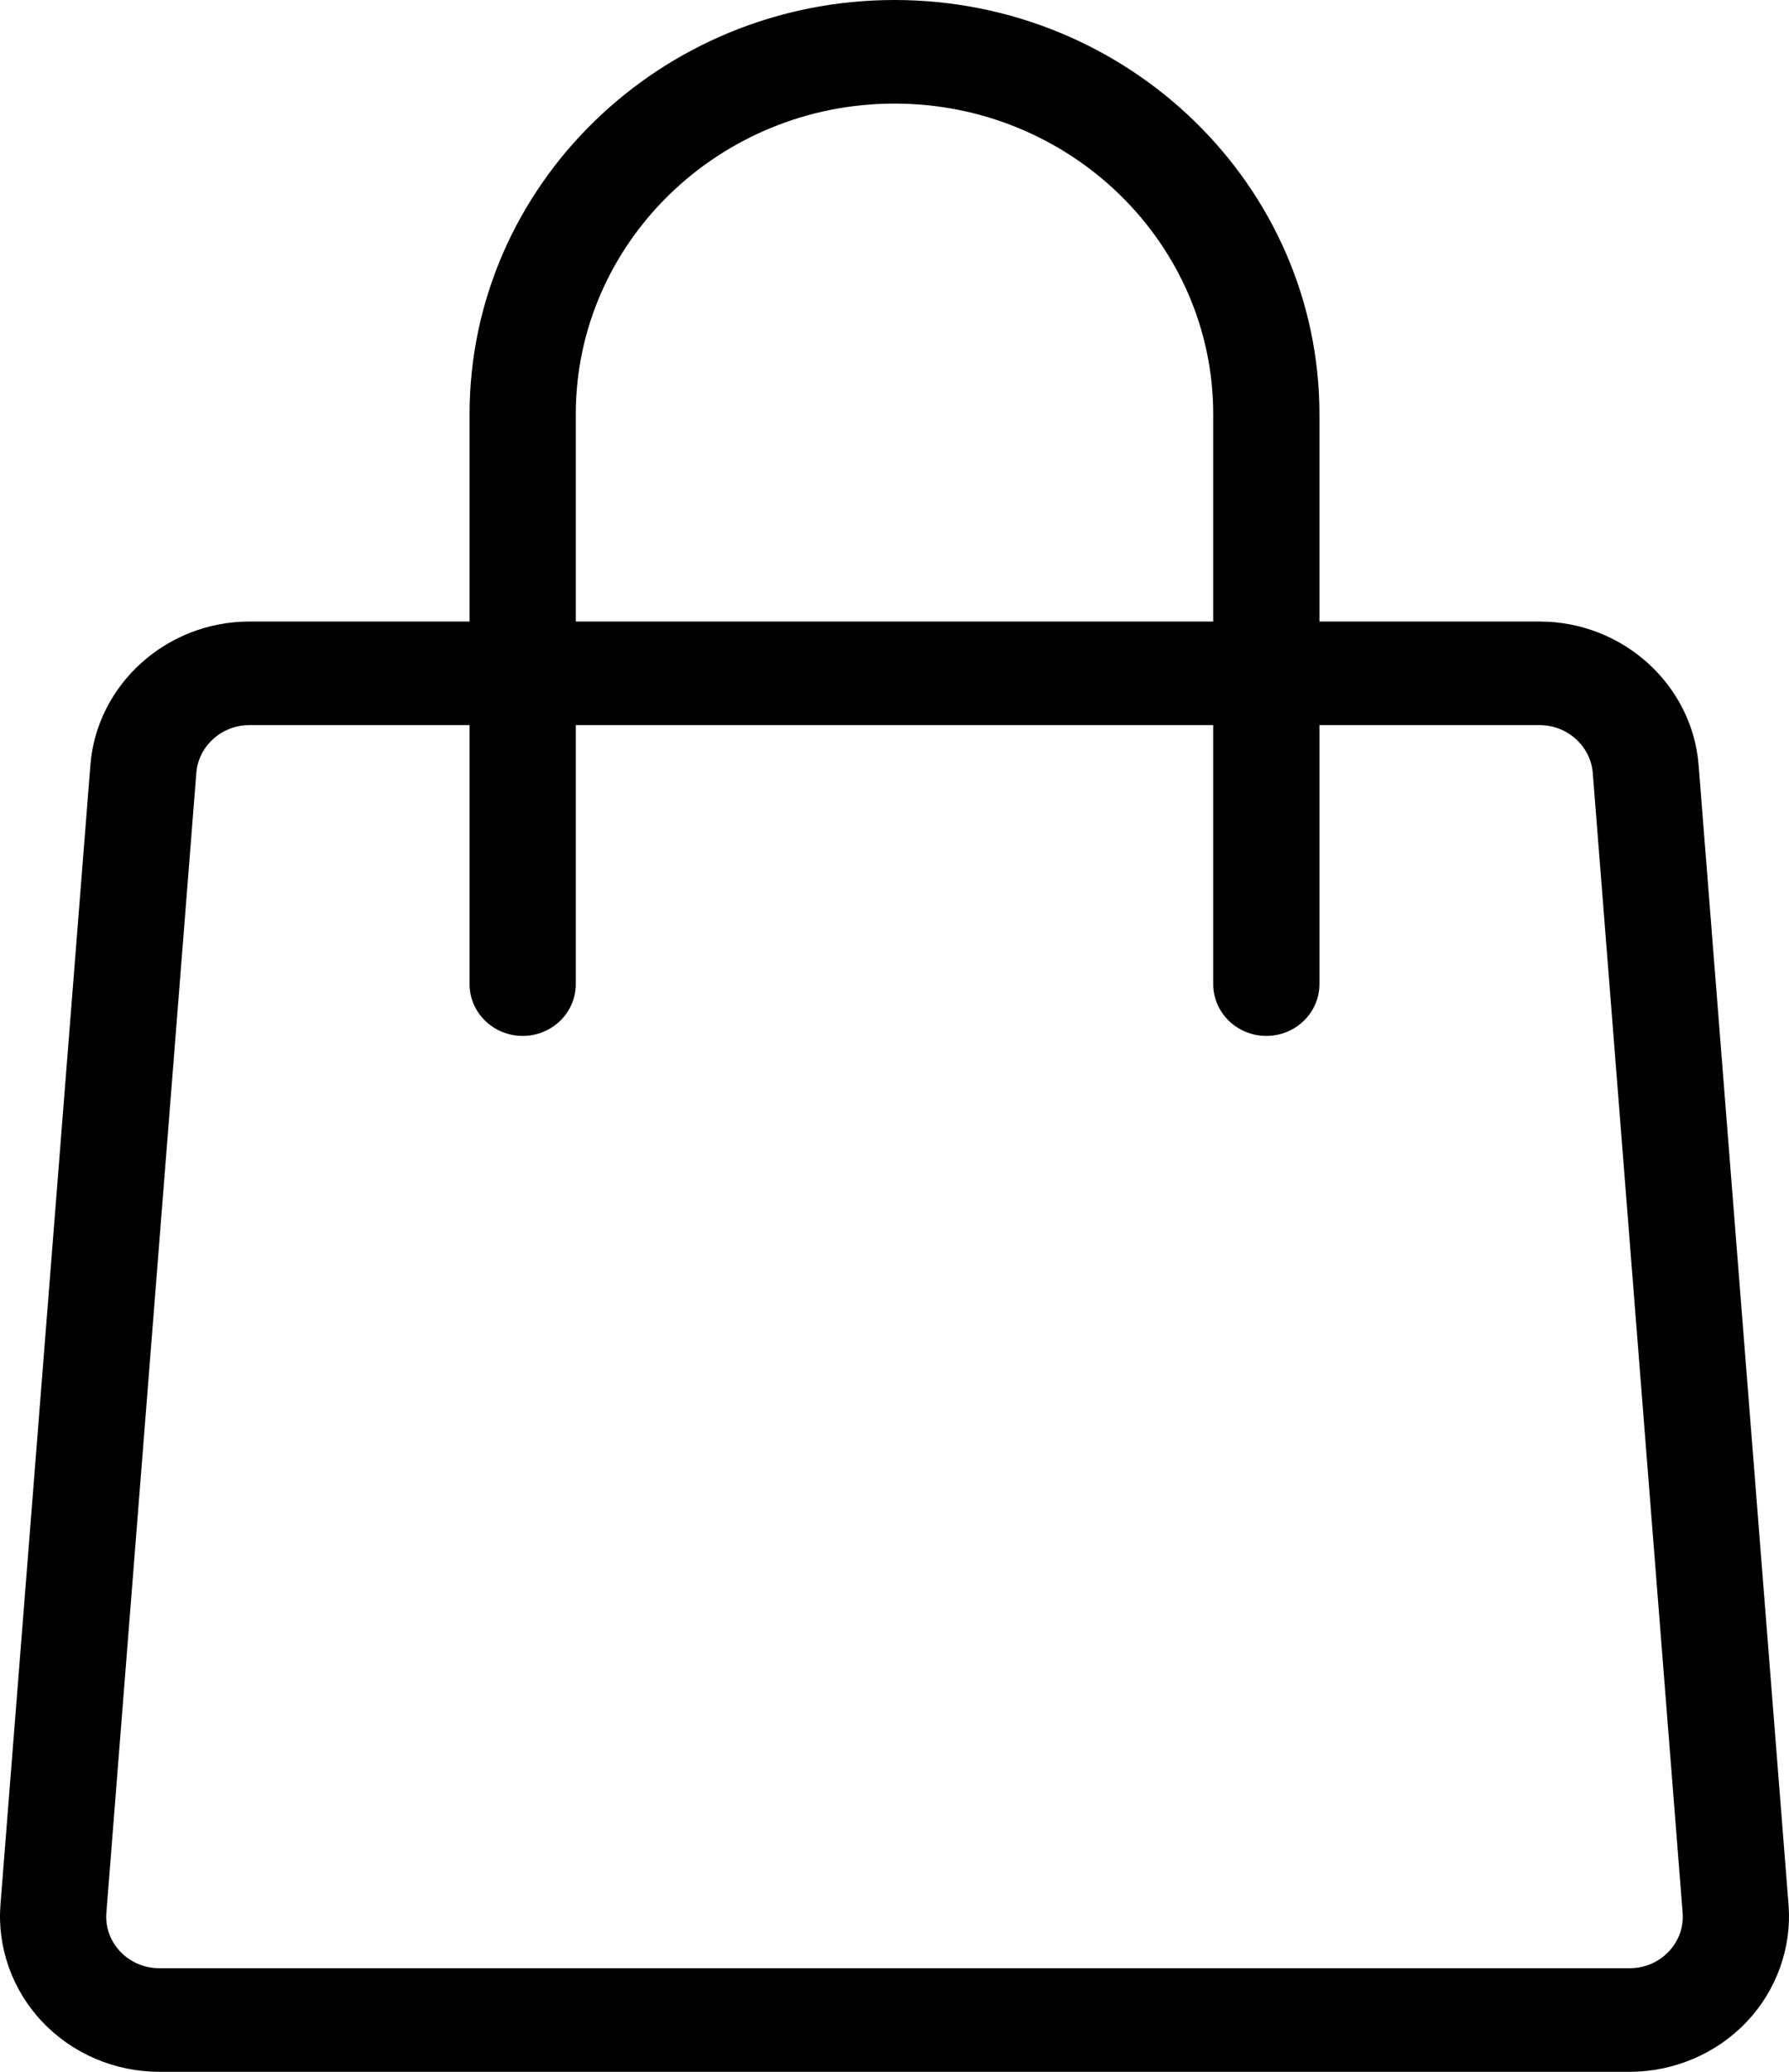 <svg xmlns="http://www.w3.org/2000/svg" fill="none" viewBox="0 0 19 22" height="22" width="19">
<path fill="black" d="M18.995 20.224L18.04 8.124C17.973 7.269 17.232 6.6 16.353 6.6H14.013V4.4C14.013 1.974 11.988 0 9.5 0C7.012 0 4.987 1.974 4.987 4.4V6.6H2.647C1.768 6.6 1.027 7.269 0.96 8.124L0.005 20.224C-0.031 20.68 0.131 21.135 0.451 21.471C0.77 21.808 1.222 22 1.692 22H17.308C17.777 22 18.23 21.807 18.549 21.471C18.868 21.135 19.031 20.68 18.995 20.224H18.995ZM6.115 4.4C6.115 2.58 7.634 1.1 9.5 1.1C11.366 1.1 12.885 2.58 12.885 4.4V6.6H6.115V4.4ZM17.722 20.724C17.614 20.837 17.467 20.9 17.308 20.9H1.692C1.534 20.9 1.386 20.837 1.278 20.724C1.17 20.61 1.117 20.463 1.13 20.308L2.085 8.208C2.107 7.923 2.354 7.7 2.647 7.7H4.987V10.45C4.987 10.754 5.24 11 5.551 11C5.863 11 6.115 10.754 6.115 10.45V7.7H12.885V10.45C12.885 10.754 13.138 11 13.449 11C13.76 11 14.013 10.754 14.013 10.45V7.7H16.353C16.646 7.7 16.893 7.923 16.916 8.208L17.87 20.308C17.883 20.462 17.83 20.61 17.722 20.724H17.722Z"></path>
</svg>
